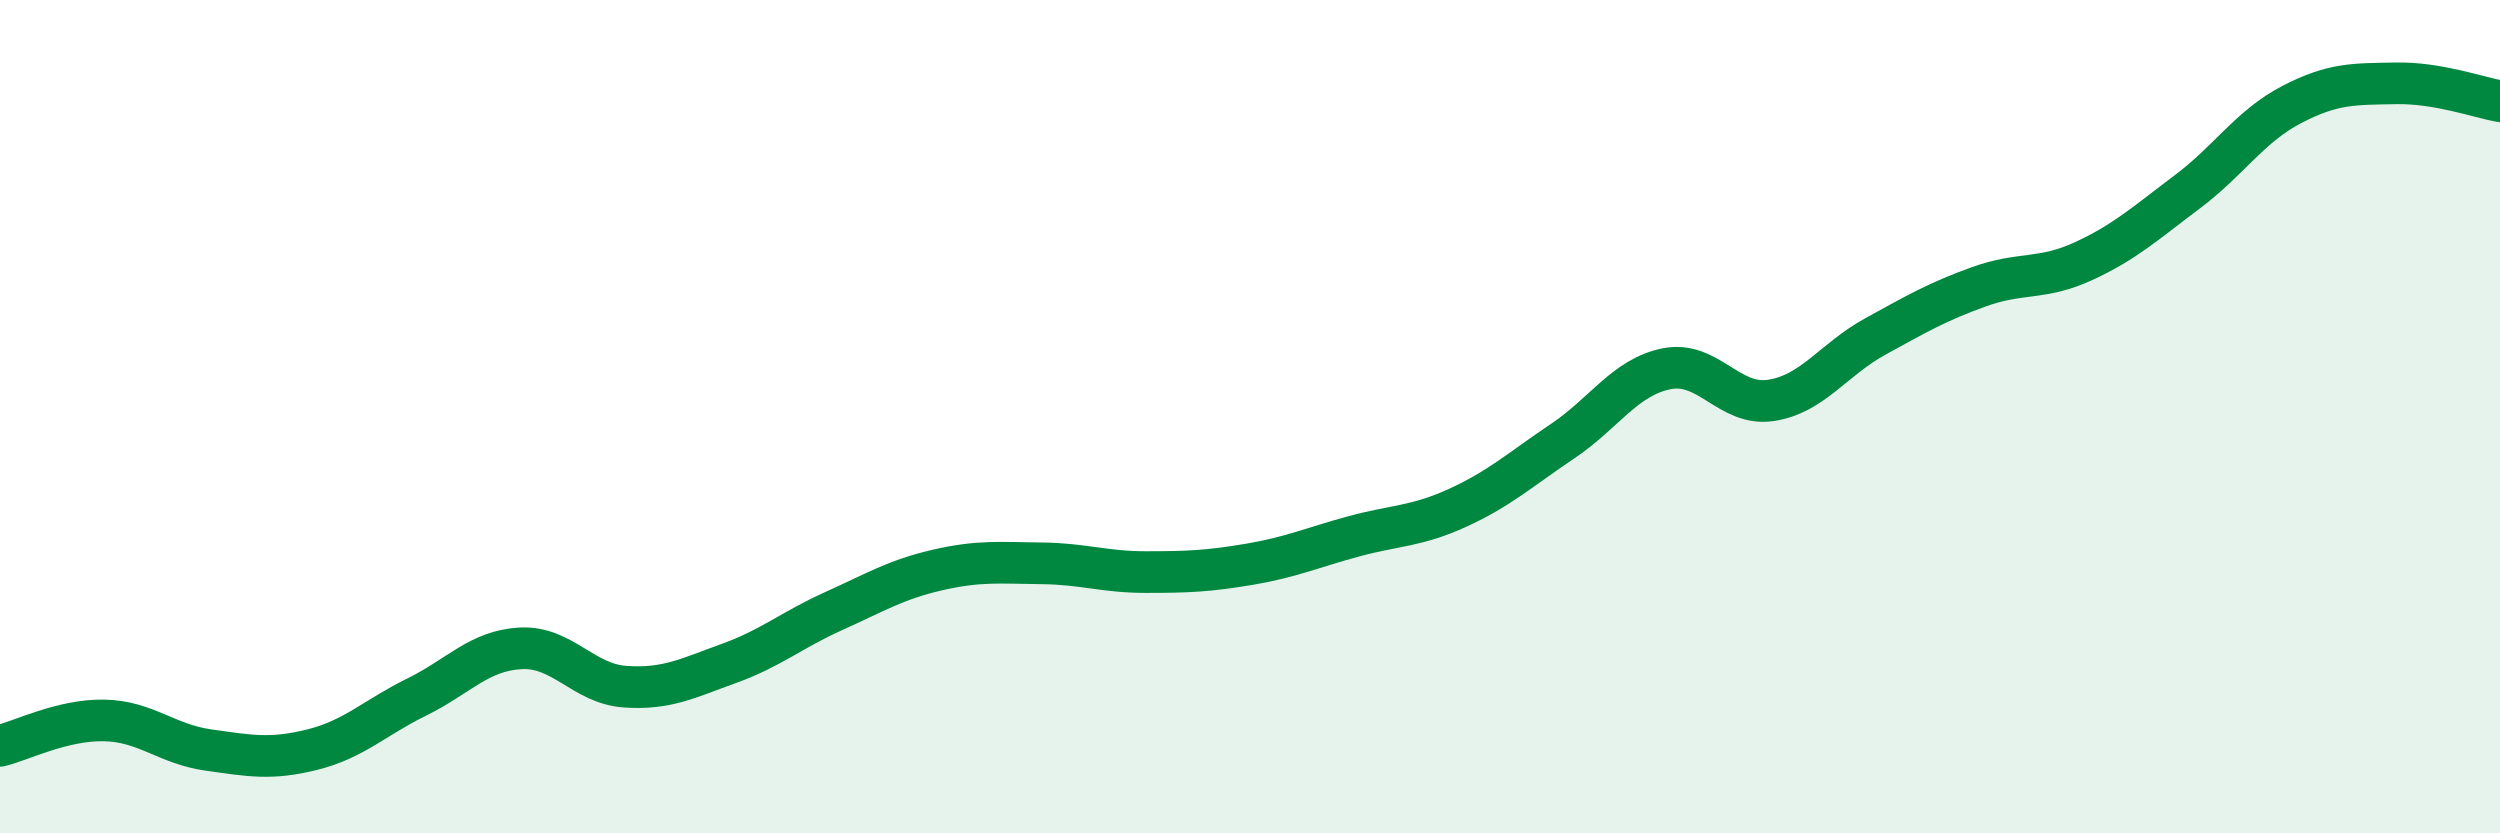 
    <svg width="60" height="20" viewBox="0 0 60 20" xmlns="http://www.w3.org/2000/svg">
      <path
        d="M 0,17.9 C 0.5,17.78 1.5,17.27 2.5,17.29 C 3.5,17.31 4,17.86 5,18 C 6,18.14 6.5,18.24 7.5,17.99 C 8.5,17.74 9,17.22 10,16.73 C 11,16.24 11.5,15.61 12.5,15.56 C 13.5,15.51 14,16.41 15,16.48 C 16,16.55 16.5,16.28 17.5,15.92 C 18.5,15.56 19,15.12 20,14.67 C 21,14.22 21.5,13.91 22.5,13.68 C 23.5,13.45 24,13.51 25,13.52 C 26,13.53 26.5,13.73 27.5,13.73 C 28.5,13.73 29,13.71 30,13.54 C 31,13.37 31.5,13.14 32.5,12.87 C 33.5,12.6 34,12.64 35,12.18 C 36,11.72 36.5,11.26 37.5,10.59 C 38.5,9.92 39,9.05 40,8.85 C 41,8.65 41.5,9.76 42.5,9.61 C 43.5,9.46 44,8.63 45,8.08 C 46,7.53 46.5,7.24 47.5,6.88 C 48.5,6.52 49,6.73 50,6.27 C 51,5.81 51.5,5.35 52.5,4.6 C 53.5,3.85 54,3.03 55,2.51 C 56,1.99 56.5,2.02 57.5,2 C 58.5,1.98 59.5,2.34 60,2.43L60 20L0 20Z"
        fill="#008740"
        opacity="0.1"
        stroke-linecap="round"
        stroke-linejoin="round"
      />
      <path
        d="M 0,17.9 C 0.5,17.78 1.5,17.27 2.5,17.29 C 3.5,17.31 4,17.86 5,18 C 6,18.14 6.5,18.24 7.5,17.99 C 8.5,17.74 9,17.22 10,16.73 C 11,16.24 11.5,15.61 12.5,15.56 C 13.5,15.51 14,16.41 15,16.48 C 16,16.55 16.5,16.28 17.5,15.92 C 18.5,15.56 19,15.12 20,14.67 C 21,14.22 21.5,13.91 22.5,13.68 C 23.5,13.45 24,13.51 25,13.52 C 26,13.53 26.5,13.73 27.5,13.73 C 28.5,13.73 29,13.71 30,13.54 C 31,13.37 31.5,13.14 32.5,12.87 C 33.5,12.6 34,12.64 35,12.18 C 36,11.72 36.5,11.26 37.5,10.59 C 38.5,9.92 39,9.05 40,8.85 C 41,8.65 41.5,9.76 42.5,9.61 C 43.5,9.46 44,8.63 45,8.08 C 46,7.53 46.5,7.24 47.5,6.88 C 48.5,6.52 49,6.73 50,6.27 C 51,5.81 51.5,5.35 52.5,4.6 C 53.5,3.85 54,3.03 55,2.51 C 56,1.99 56.5,2.02 57.5,2 C 58.5,1.98 59.5,2.34 60,2.43"
        stroke="#008740"
        stroke-width="1"
        fill="none"
        stroke-linecap="round"
        stroke-linejoin="round"
      />
    </svg>
  